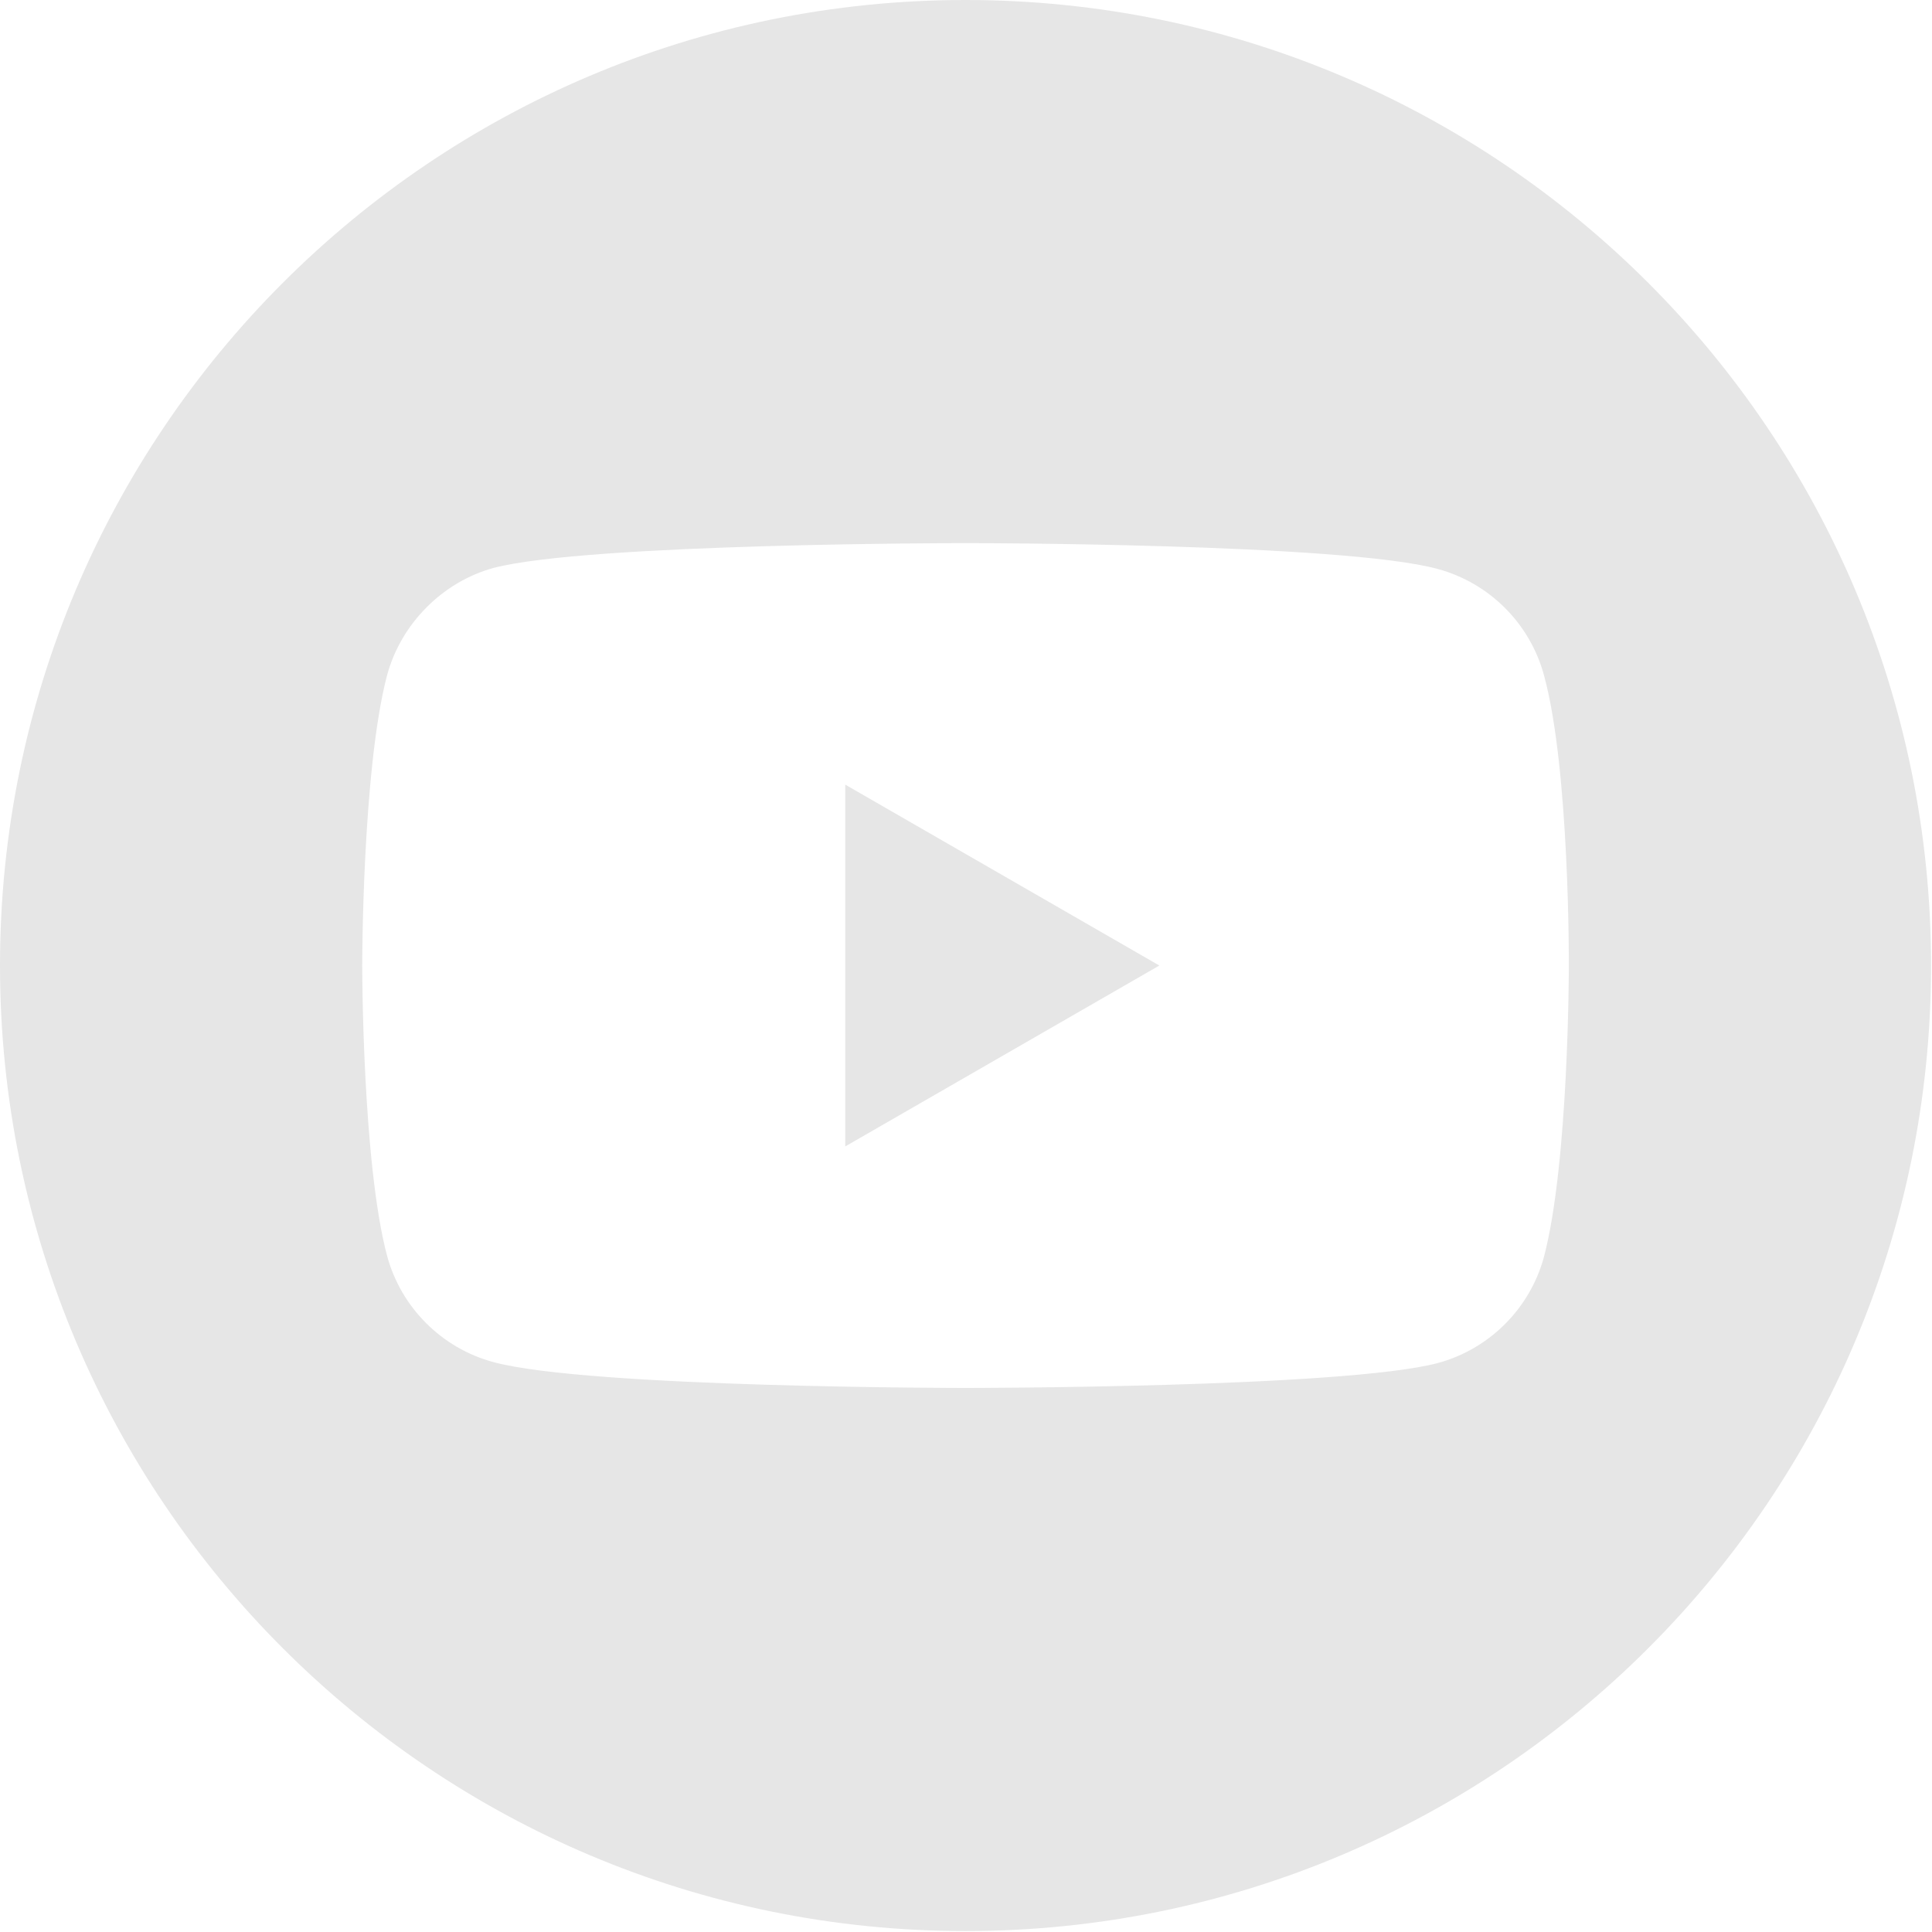<?xml version="1.0" encoding="UTF-8"?> <svg xmlns="http://www.w3.org/2000/svg" width="683" height="683" viewBox="0 0 683 683" fill="none"> <g clip-path="url(#clip0_34_489)"> <path d="M298.818 405.281L409.849 341.333L298.818 277.385V405.281Z" fill="#E6E6E6"></path> <path d="M341.333 0C152.849 0 0 152.849 0 341.333C0 529.818 152.849 682.667 341.333 682.667C529.818 682.667 682.667 529.818 682.667 341.333C682.667 152.849 529.818 0 341.333 0ZM554.615 341.682C554.615 341.682 554.615 410.906 545.833 444.286C540.911 462.557 526.505 476.964 508.234 481.88C474.854 490.667 341.333 490.667 341.333 490.667C341.333 490.667 208.161 490.667 174.432 481.531C156.161 476.615 141.755 462.203 136.833 443.932C128.047 410.906 128.047 341.333 128.047 341.333C128.047 341.333 128.047 272.115 136.833 238.734C141.75 220.464 156.51 205.703 174.432 200.786C207.813 192 341.333 192 341.333 192C341.333 192 474.854 192 508.234 201.135C526.505 206.052 540.911 220.464 545.833 238.734C554.969 272.115 554.615 341.682 554.615 341.682Z" fill="#E6E6E6"></path> </g> <defs> <clipPath id="clip0_34_489"> <rect width="682.667" height="682.667" fill="white"></rect> </clipPath> </defs> </svg> 